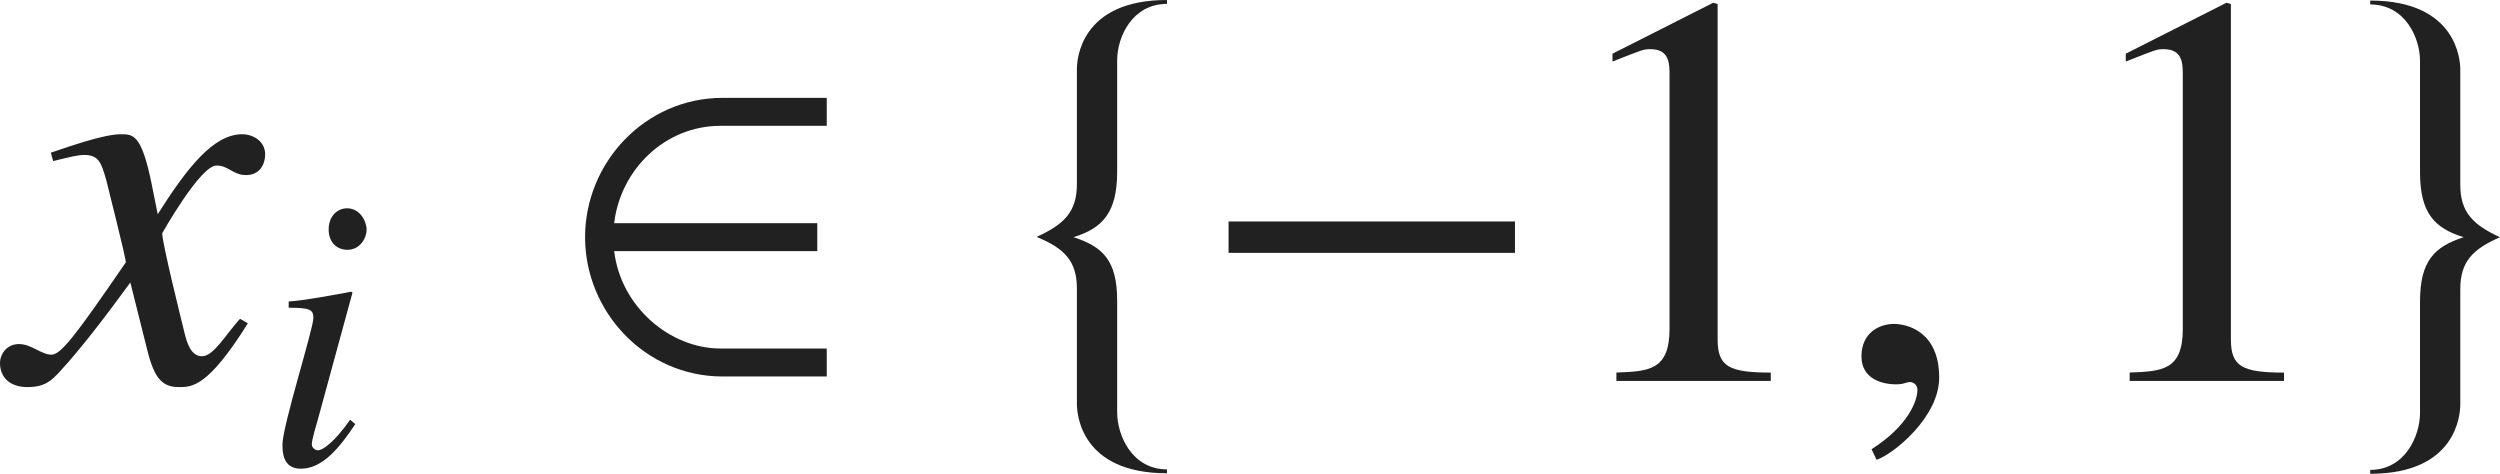 <?xml version="1.0" encoding="iso-8859-1"?>
<!-- Generator: Adobe Illustrator 26.5.3, SVG Export Plug-In . SVG Version: 6.00 Build 0)  -->
<svg version="1.1" id="&#x30EC;&#x30A4;&#x30E4;&#x30FC;_1"
	 xmlns="http://www.w3.org/2000/svg" xmlns:xlink="http://www.w3.org/1999/xlink" x="0px" y="0px" viewBox="0 0 44.324 8.4"
	 style="enable-background:new 0 0 44.324 8.4;" xml:space="preserve" preserveAspectRatio="xMinYMin meet">
<g>
	<path style="fill:#212121;" d="M4.394,5.732c-0.704,1.131-0.992,1.131-1.22,1.131c-0.288,0-0.437-0.139-0.565-0.665L2.311,5.009
		C1.834,5.663,1.418,6.198,1.081,6.565C0.912,6.754,0.793,6.863,0.486,6.863C0.159,6.863,0,6.675,0,6.437
		C0,6.278,0.119,6.1,0.337,6.1s0.397,0.188,0.575,0.188c0.169,0,0.427-0.338,1.319-1.637c0-0.09-0.337-1.408-0.347-1.458
		C1.795,2.886,1.755,2.747,1.487,2.747c-0.089,0-0.228,0.029-0.545,0.109l-0.04-0.149C1.17,2.618,1.825,2.38,2.142,2.38
		c0.218,0,0.367,0,0.545,0.873l0.109,0.545C3.312,2.985,3.779,2.38,4.294,2.38c0.188,0,0.407,0.119,0.407,0.357
		c0,0.179-0.099,0.367-0.337,0.367c-0.238,0-0.308-0.169-0.526-0.169c-0.288,0-0.962,1.2-0.962,1.2c0,0.179,0.337,1.527,0.397,1.775
		c0.04,0.158,0.109,0.406,0.307,0.406c0.208,0,0.407-0.367,0.675-0.664L4.394,5.732z"/>
</g>
<g>
	<path style="fill:#212121;" d="M6.299,7.519C6.028,7.928,5.723,8.31,5.334,8.31c-0.326,0-0.326-0.306-0.326-0.431
		c0-0.326,0.548-2.048,0.548-2.242c0-0.146-0.056-0.181-0.438-0.181V5.345c0.264-0.014,0.84-0.124,1.111-0.173L6.25,5.186
		L5.64,7.421C5.612,7.519,5.528,7.796,5.528,7.879c0,0.049,0.049,0.104,0.111,0.104c0.083,0,0.285-0.139,0.569-0.541L6.299,7.519z
		 M6.16,4.429c-0.173,0-0.333-0.118-0.333-0.361c0-0.242,0.16-0.375,0.326-0.375c0.229,0,0.347,0.229,0.347,0.382
		C6.5,4.214,6.389,4.429,6.16,4.429z"/>
</g>
<g>
	<path style="fill:#212121;" d="M12.813,6.675c-1.378,0-2.44-1.15-2.44-2.47s1.062-2.47,2.44-2.47h1.845v0.496h-1.884
		c-0.992,0-1.775,0.783-1.885,1.726h3.601v0.496h-3.601c0.119,0.991,0.992,1.726,1.885,1.726h1.884v0.496H12.813z"/>
	<path style="fill:#212121;" d="M19.093,7.16V5.117c0-0.496-0.228-0.714-0.704-0.912v-0.01c0.476-0.219,0.704-0.437,0.704-0.933
		V1.22c0-0.159,0.06-1.22,1.597-1.22v0.069c-0.615,0-0.883,0.585-0.883,1.001v1.975c0,0.724-0.258,1.001-0.774,1.16
		c0.516,0.169,0.774,0.406,0.774,1.131V7.31c0,0.416,0.268,1.012,0.883,1.012v0.069C19.153,8.391,19.093,7.329,19.093,7.16z"/>
	<path style="fill:#212121;" d="M21.782,4.482V3.927h5.078v0.556H21.782z"/>
</g>
<g>
	<path style="fill:#212121;" d="M28.658,6.605c0.575-0.021,0.942-0.04,0.942-0.774V1.339c0-0.209,0-0.467-0.337-0.467
		c-0.119,0-0.119,0-0.674,0.219V0.952l1.785-0.903l0.079,0.021v5.95c0,0.477,0.199,0.586,0.942,0.586v0.148h-2.737V6.605z"/>
</g>
<g>
	<path style="fill:#212121;" d="M33.271,8.152l-0.089-0.188c0.655-0.416,0.813-0.863,0.813-1.051c0-0.09-0.069-0.14-0.139-0.14
		c-0.02,0-0.049,0.01-0.089,0.021c-0.03,0.01-0.08,0.02-0.149,0.02c-0.258,0-0.615-0.1-0.615-0.496c0-0.427,0.327-0.575,0.575-0.575
		c0.228,0,0.803,0.129,0.803,0.952C34.381,7.398,33.568,8.053,33.271,8.152z"/>
</g>
<g>
	<path style="fill:#212121;" d="M37.758,6.605c0.575-0.021,0.942-0.04,0.942-0.774V1.339c0-0.209,0-0.467-0.337-0.467
		c-0.119,0-0.119,0-0.674,0.219V0.952l1.785-0.903l0.079,0.021v5.95c0,0.477,0.199,0.586,0.942,0.586v0.148h-2.737V6.605z"/>
</g>
<g>
	<path style="fill:#212121;" d="M43.62,5.127v2.044c0,0.168-0.06,1.229-1.597,1.229V8.331c0.615,0,0.883-0.596,0.883-1.012V5.346
		c0-0.725,0.258-0.972,0.773-1.141c-0.516-0.159-0.773-0.427-0.773-1.15V1.081c0-0.417-0.268-1.002-0.883-1.002V0.01
		c1.537,0,1.597,1.061,1.597,1.22v2.043c0,0.496,0.229,0.714,0.704,0.933C43.849,4.413,43.62,4.632,43.62,5.127z"/>
</g>
</svg>
